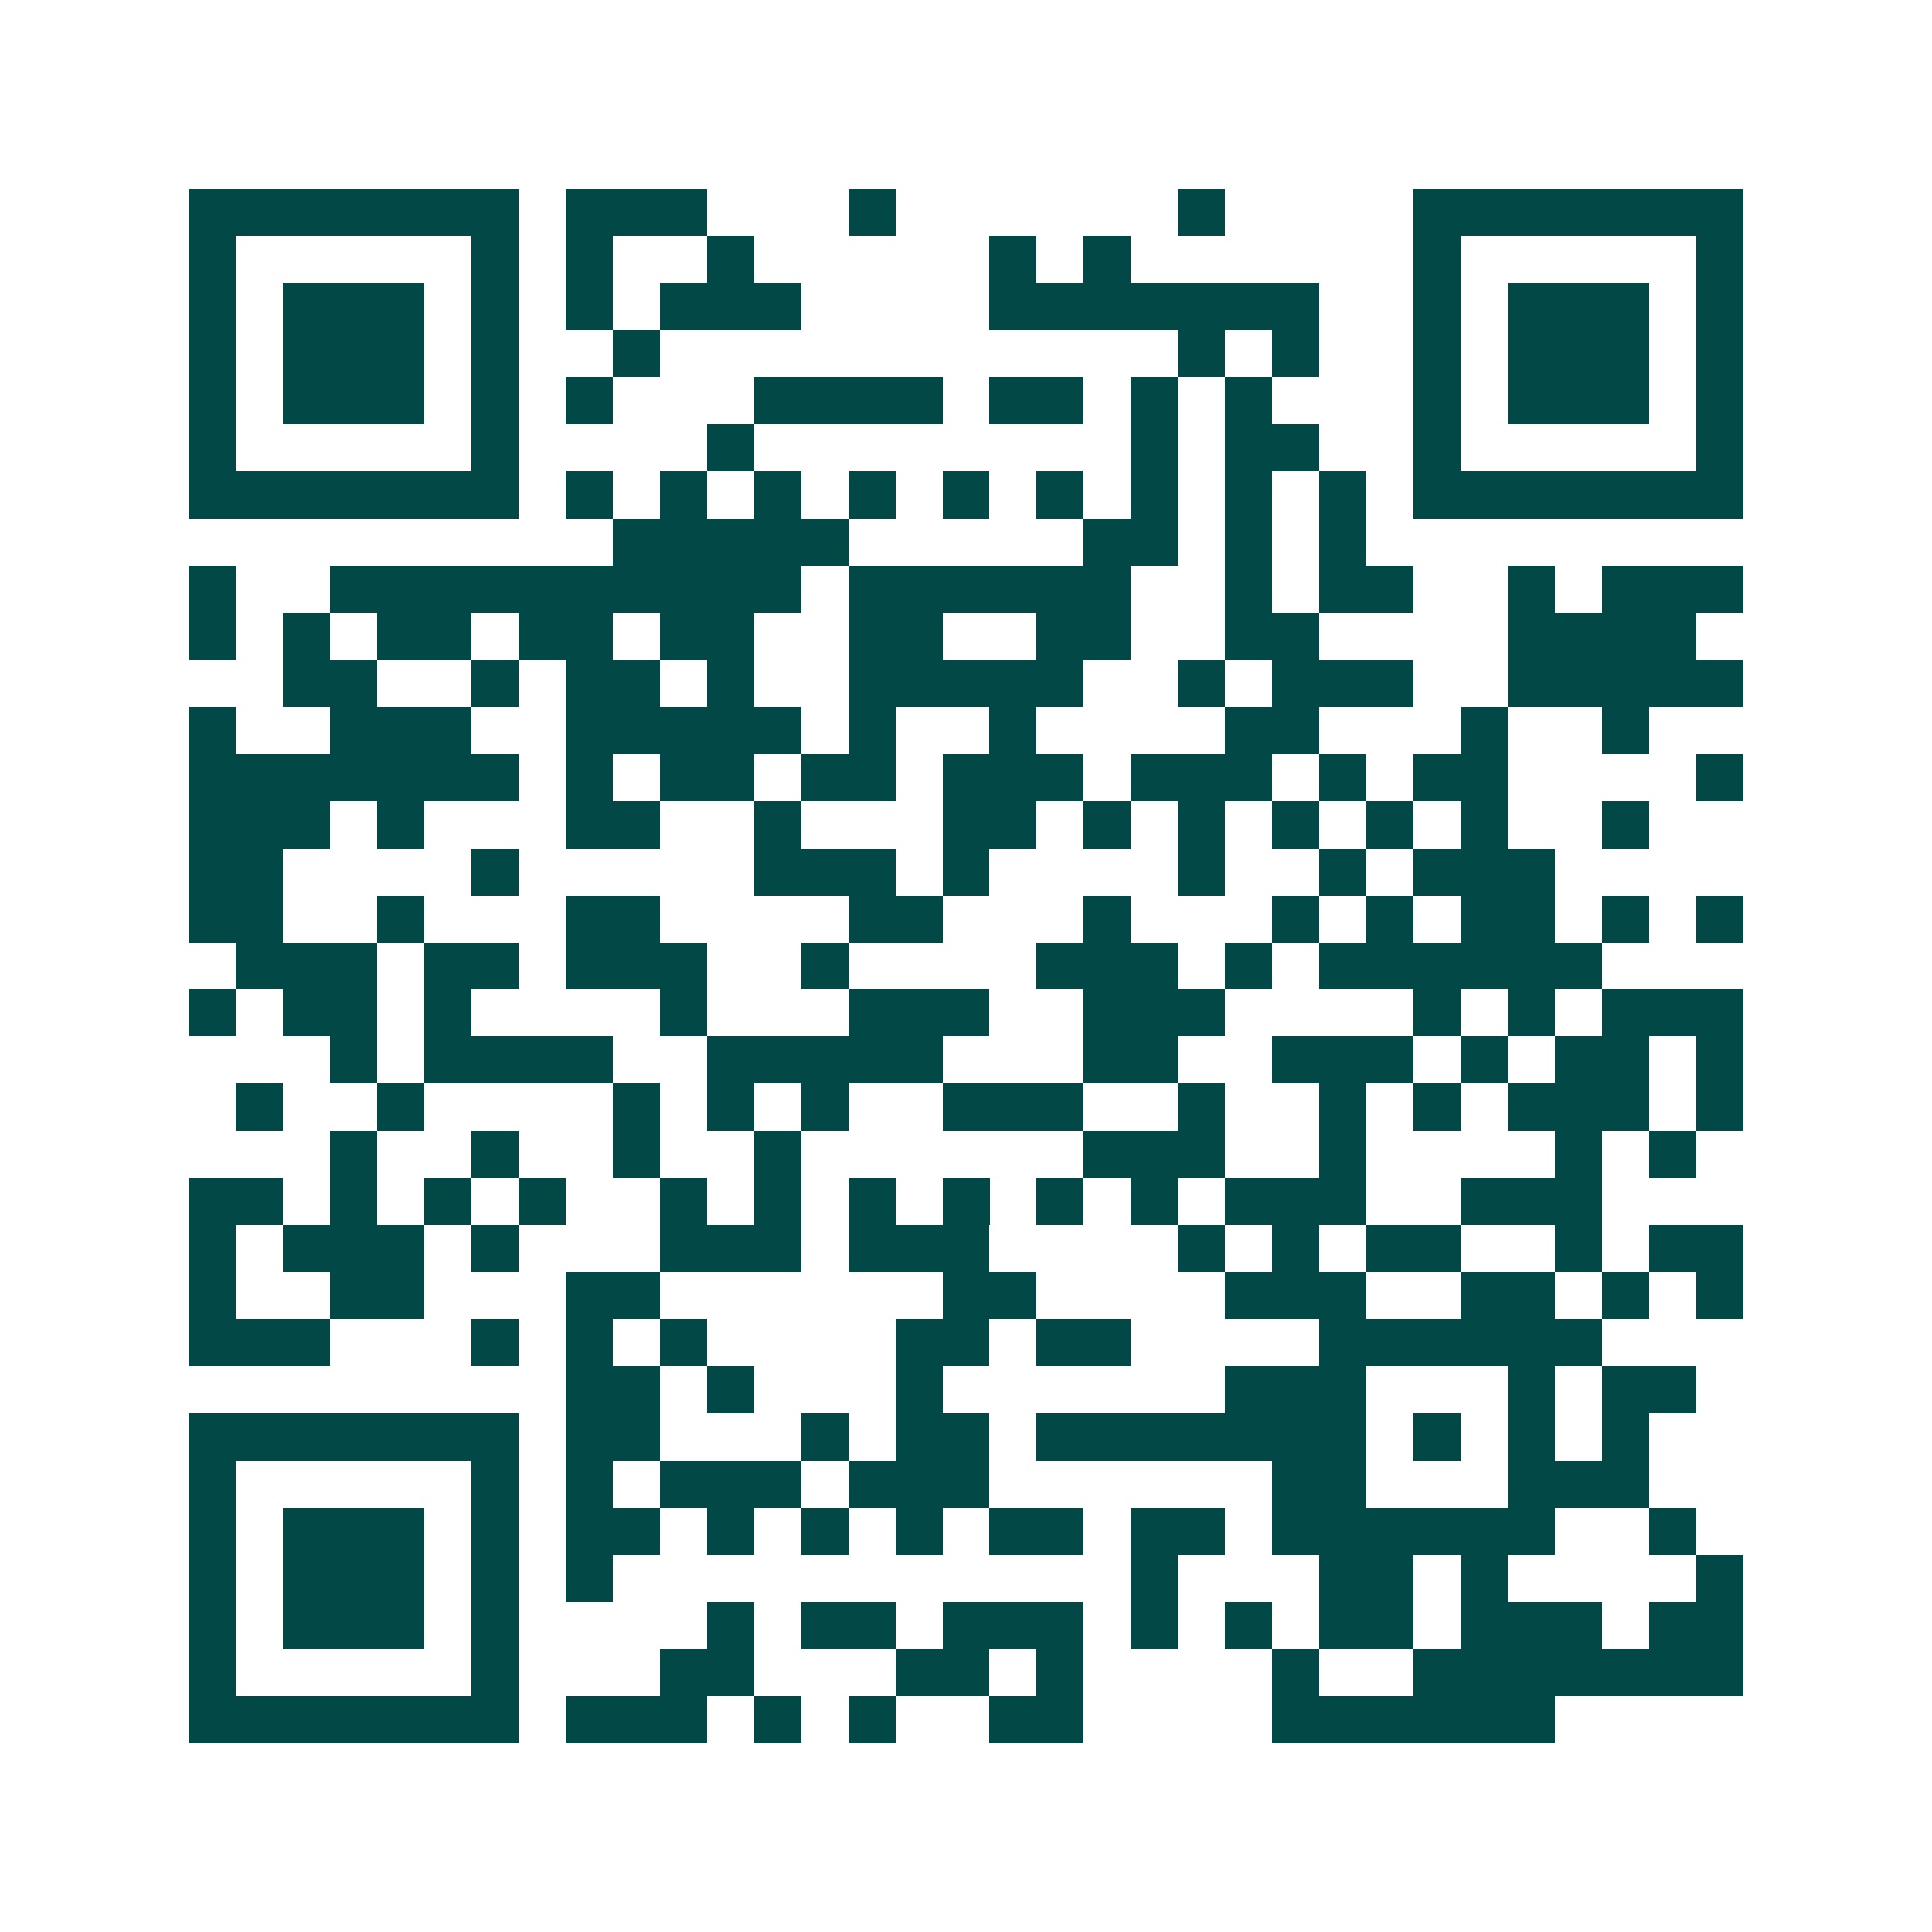 <svg xmlns="http://www.w3.org/2000/svg" width="200" height="200" viewBox="0 0 41 41" shape-rendering="crispEdges"><path fill="#ffffff" d="M0 0h41v41H0z"/><path stroke="#014847" d="M4 4.5h7m1 0h3m3 0h1m6 0h1m4 0h7M4 5.5h1m5 0h1m1 0h1m2 0h1m5 0h1m1 0h1m6 0h1m5 0h1M4 6.5h1m1 0h3m1 0h1m1 0h1m1 0h3m4 0h7m2 0h1m1 0h3m1 0h1M4 7.5h1m1 0h3m1 0h1m2 0h1m11 0h1m1 0h1m2 0h1m1 0h3m1 0h1M4 8.5h1m1 0h3m1 0h1m1 0h1m3 0h4m1 0h2m1 0h1m1 0h1m3 0h1m1 0h3m1 0h1M4 9.5h1m5 0h1m4 0h1m8 0h1m1 0h2m2 0h1m5 0h1M4 10.5h7m1 0h1m1 0h1m1 0h1m1 0h1m1 0h1m1 0h1m1 0h1m1 0h1m1 0h1m1 0h7M13 11.5h5m5 0h2m1 0h1m1 0h1M4 12.5h1m2 0h10m1 0h6m2 0h1m1 0h2m2 0h1m1 0h3M4 13.5h1m1 0h1m1 0h2m1 0h2m1 0h2m2 0h2m2 0h2m2 0h2m4 0h4M6 14.5h2m2 0h1m1 0h2m1 0h1m2 0h5m2 0h1m1 0h3m2 0h5M4 15.5h1m2 0h3m2 0h5m1 0h1m2 0h1m4 0h2m3 0h1m2 0h1M4 16.5h7m1 0h1m1 0h2m1 0h2m1 0h3m1 0h3m1 0h1m1 0h2m4 0h1M4 17.5h3m1 0h1m3 0h2m2 0h1m3 0h2m1 0h1m1 0h1m1 0h1m1 0h1m1 0h1m2 0h1M4 18.5h2m4 0h1m5 0h3m1 0h1m4 0h1m2 0h1m1 0h3M4 19.5h2m2 0h1m3 0h2m4 0h2m3 0h1m3 0h1m1 0h1m1 0h2m1 0h1m1 0h1M5 20.5h3m1 0h2m1 0h3m2 0h1m4 0h3m1 0h1m1 0h6M4 21.5h1m1 0h2m1 0h1m4 0h1m3 0h3m2 0h3m4 0h1m1 0h1m1 0h3M7 22.5h1m1 0h4m2 0h5m3 0h2m2 0h3m1 0h1m1 0h2m1 0h1M5 23.5h1m2 0h1m4 0h1m1 0h1m1 0h1m2 0h3m2 0h1m2 0h1m1 0h1m1 0h3m1 0h1M7 24.5h1m2 0h1m2 0h1m2 0h1m6 0h3m2 0h1m4 0h1m1 0h1M4 25.5h2m1 0h1m1 0h1m1 0h1m2 0h1m1 0h1m1 0h1m1 0h1m1 0h1m1 0h1m1 0h3m2 0h3M4 26.5h1m1 0h3m1 0h1m3 0h3m1 0h3m4 0h1m1 0h1m1 0h2m2 0h1m1 0h2M4 27.5h1m2 0h2m3 0h2m6 0h2m4 0h3m2 0h2m1 0h1m1 0h1M4 28.5h3m3 0h1m1 0h1m1 0h1m4 0h2m1 0h2m4 0h6M12 29.5h2m1 0h1m3 0h1m6 0h3m3 0h1m1 0h2M4 30.5h7m1 0h2m3 0h1m1 0h2m1 0h7m1 0h1m1 0h1m1 0h1M4 31.5h1m5 0h1m1 0h1m1 0h3m1 0h3m6 0h2m3 0h3M4 32.5h1m1 0h3m1 0h1m1 0h2m1 0h1m1 0h1m1 0h1m1 0h2m1 0h2m1 0h6m2 0h1M4 33.5h1m1 0h3m1 0h1m1 0h1m11 0h1m3 0h2m1 0h1m4 0h1M4 34.5h1m1 0h3m1 0h1m4 0h1m1 0h2m1 0h3m1 0h1m1 0h1m1 0h2m1 0h3m1 0h2M4 35.5h1m5 0h1m3 0h2m3 0h2m1 0h1m4 0h1m2 0h7M4 36.5h7m1 0h3m1 0h1m1 0h1m2 0h2m4 0h6"/></svg>
